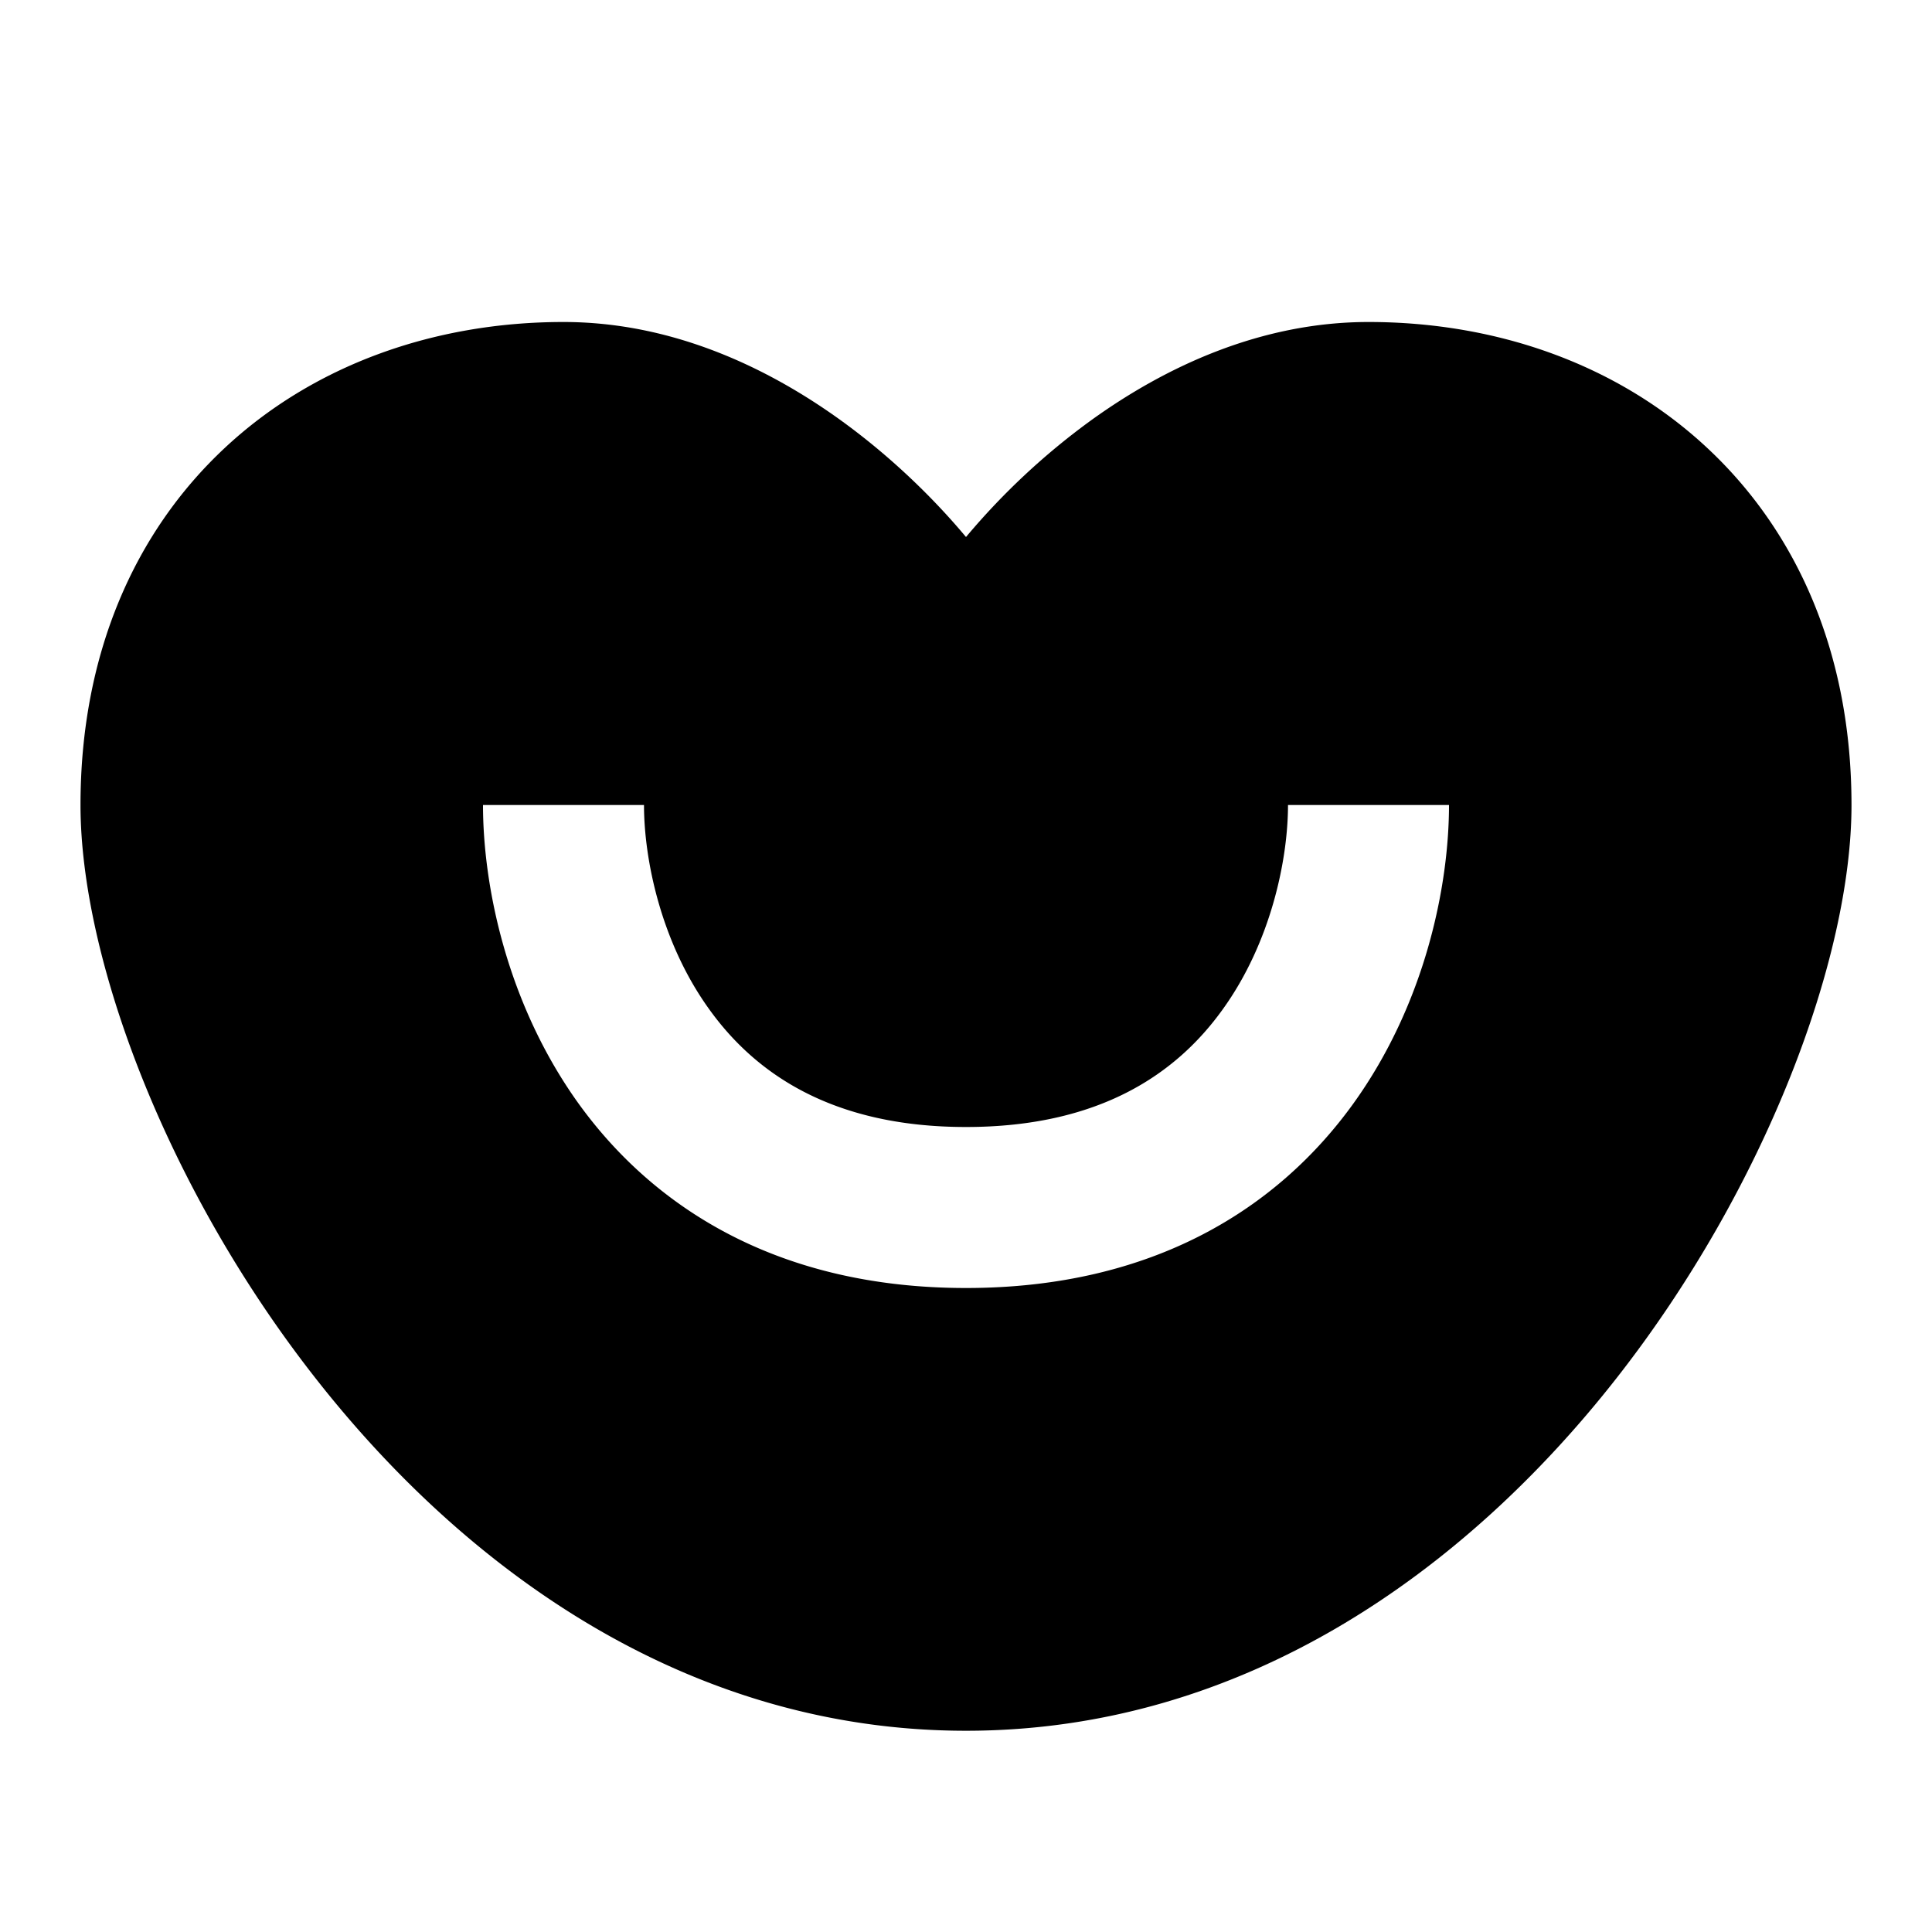 <svg xmlns="http://www.w3.org/2000/svg" fill="none" viewBox="0 0 24 24" id="Badoo-Logo--Streamline-Logos">
  <desc>
    Badoo Logo Streamline Icon: https://streamlinehq.com
  </desc>
  <path fill="#000000" fill-rule="evenodd" d="M2.783 5.573C3.887 4.537 5.39 4 7 4c1.34 0 2.524 0.557 3.443 1.22 0.64 0.462 1.171 0.989 1.557 1.451a8.684 8.684 0 0 1 1.557 -1.452C14.476 4.557 15.66 4 17 4c1.61 0 3.113 0.537 4.217 1.573C22.327 6.613 23 8.124 23 10c0 1.893 -1.06 4.748 -2.919 7.12 -1.869 2.385 -4.624 4.38 -8.081 4.38s-6.212 -1.995 -8.081 -4.38C2.059 14.749 1 11.894 1 10c0 -1.876 0.674 -3.387 1.783 -4.427ZM6 10c0 0.993 0.29 2.461 1.188 3.71C8.124 15.007 9.674 16 12 16s3.876 -0.992 4.811 -2.29C17.711 12.46 18 10.992 18 10h-2c0 0.673 -0.21 1.706 -0.812 2.54C14.624 13.326 13.675 14 12 14c-1.674 0 -2.624 -0.675 -3.188 -1.46C8.21 11.707 8 10.674 8 10H6Z" clip-rule="evenodd" stroke-width="1"></path>
</svg>